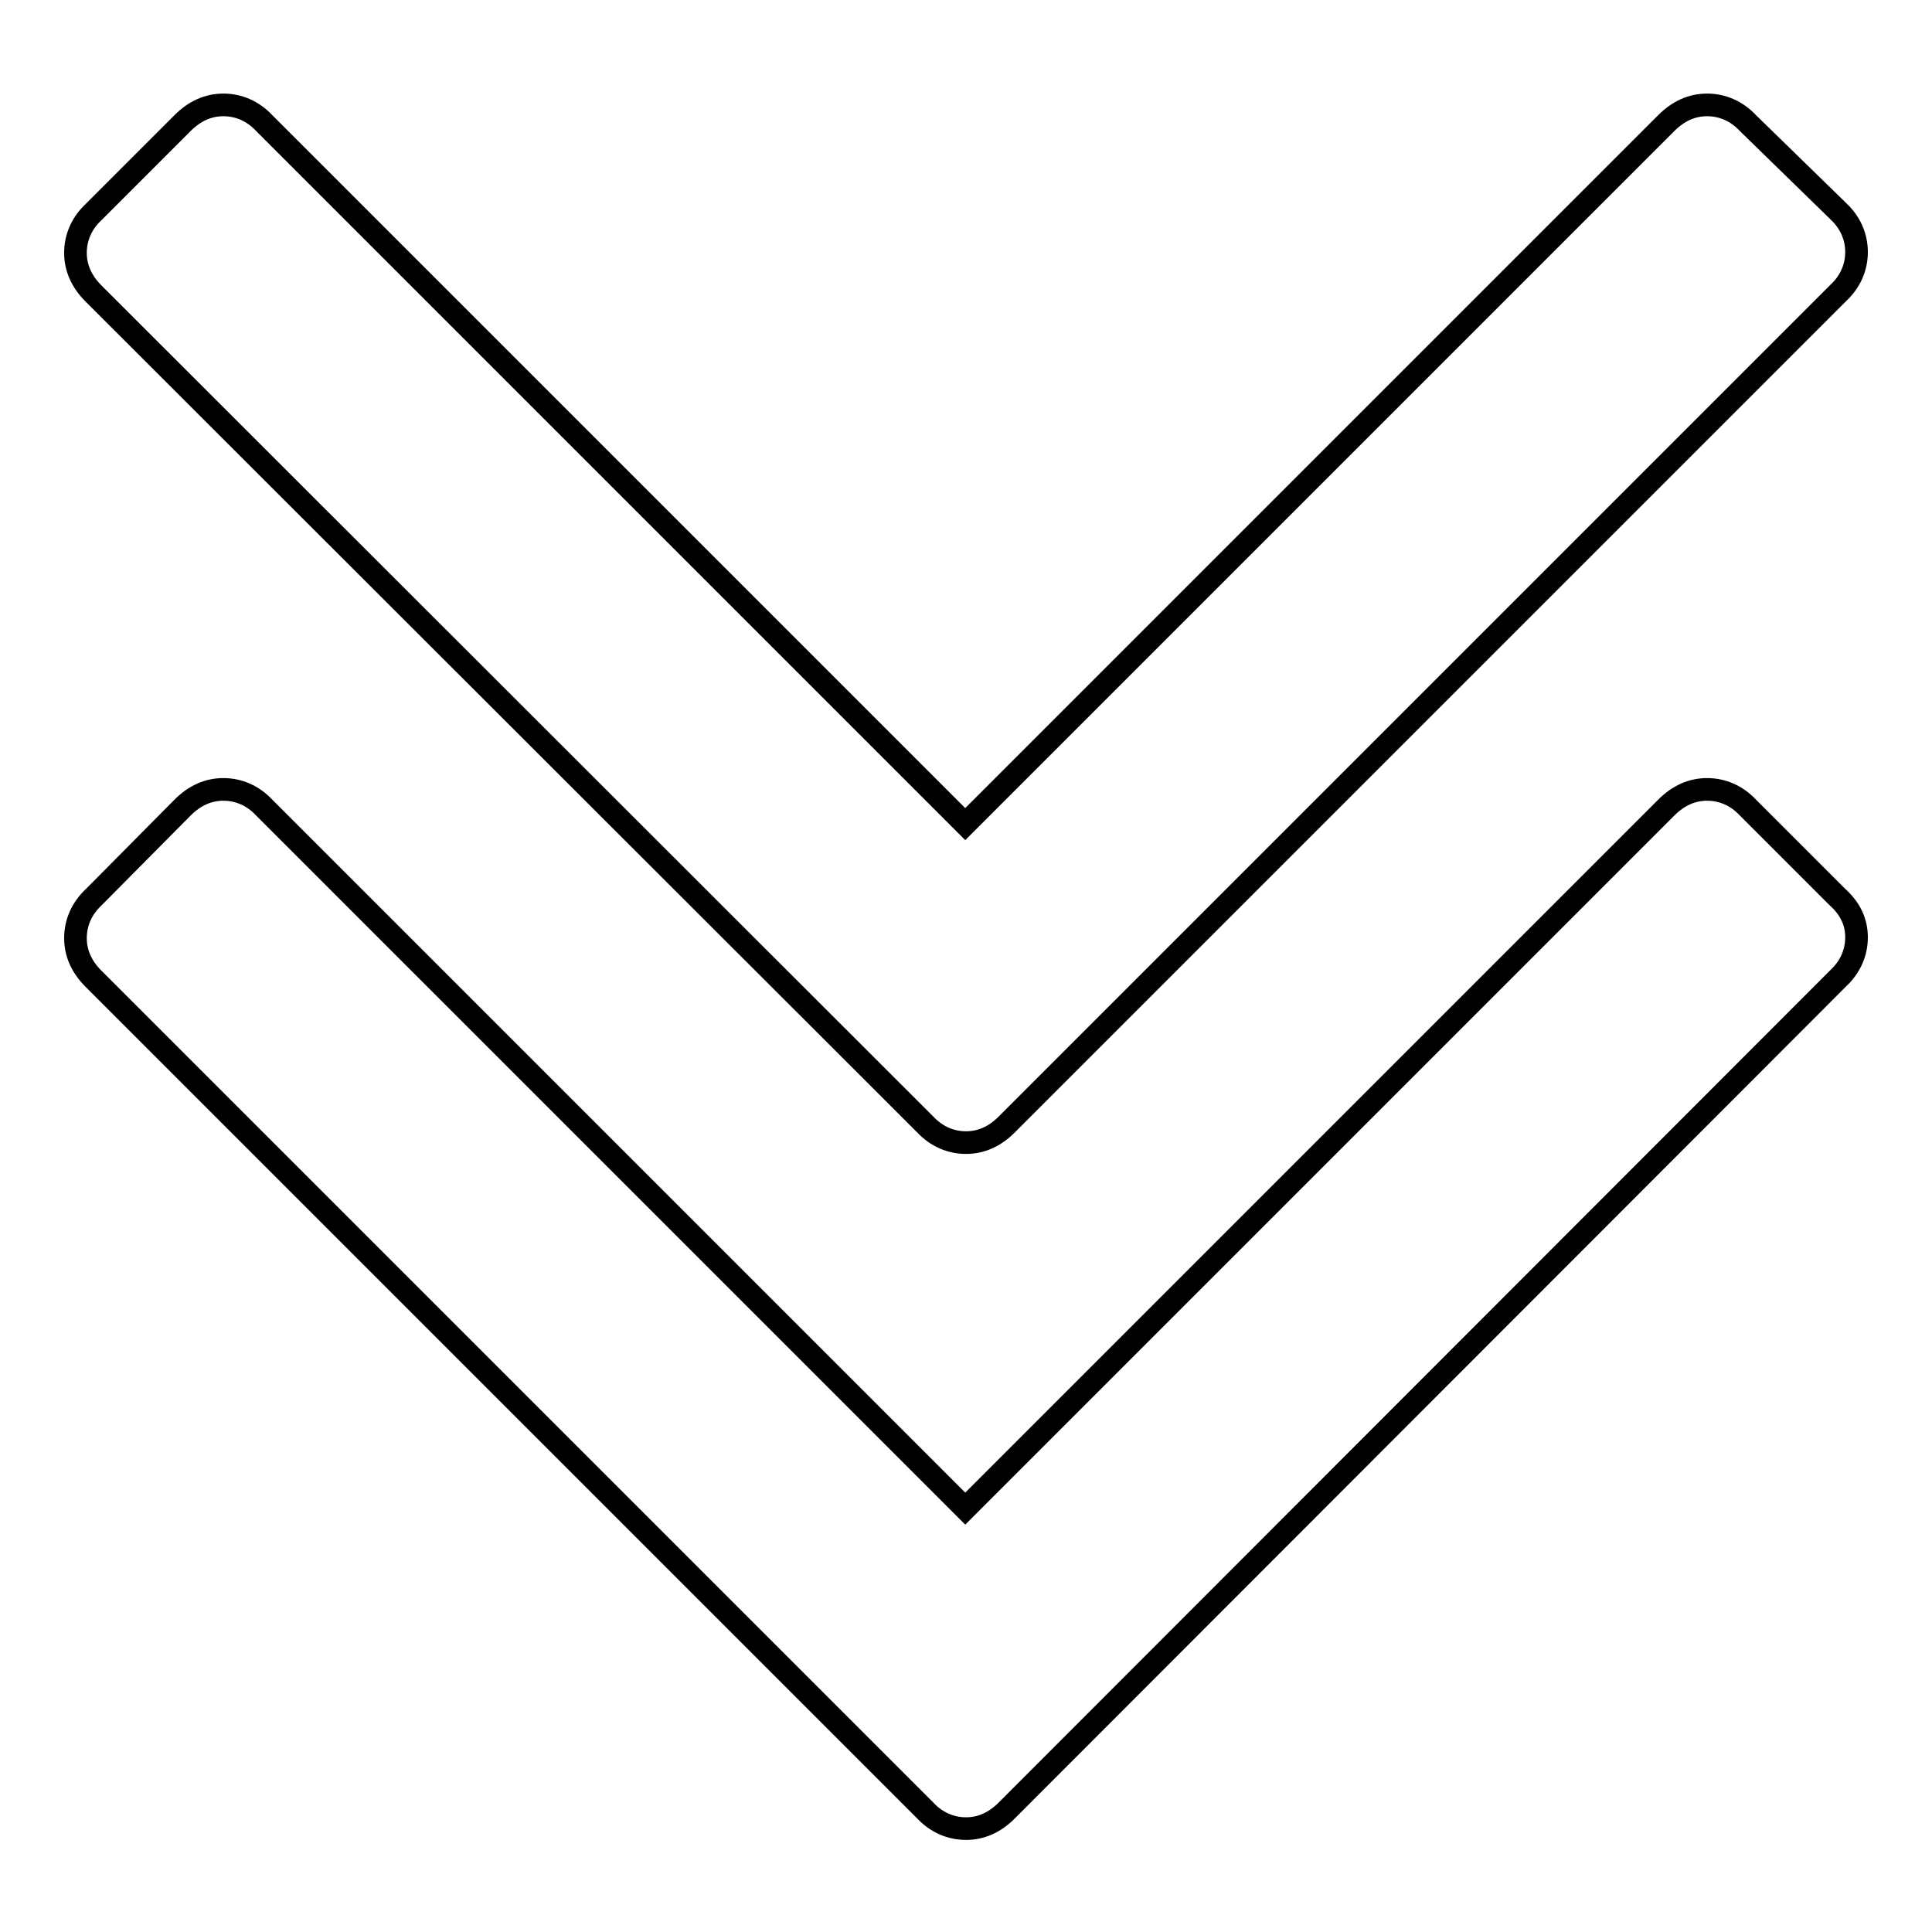 <?xml version="1.0" encoding="utf-8"?>
<!-- Svg Vector Icons : http://www.onlinewebfonts.com/icon -->
<!DOCTYPE svg PUBLIC "-//W3C//DTD SVG 1.1//EN" "http://www.w3.org/Graphics/SVG/1.1/DTD/svg11.dtd">
<svg version="1.1" xmlns="http://www.w3.org/2000/svg" xmlns:xlink="http://www.w3.org/1999/xlink" x="0px" y="0px" viewBox="0 0 256 256" enable-background="new 0 0 256 256" xml:space="preserve">
<g> <path stroke-width="3" fill-opacity="0" stroke="#000000"  d="M246,124.2c0,2-0.8,3.9-2.4,5.4L133.4,239.9c-1.6,1.6-3.4,2.4-5.4,2.4c-2,0-3.9-0.8-5.4-2.4L12.4,129.7 c-1.6-1.6-2.4-3.4-2.4-5.4c0-2,0.8-3.9,2.4-5.4L24.2,107c1.6-1.6,3.4-2.4,5.4-2.4c2,0,3.9,0.8,5.4,2.4l92.9,92.9l92.9-92.9 c1.6-1.6,3.4-2.4,5.4-2.4c2,0,3.9,0.8,5.4,2.4l11.8,11.8C245.2,120.4,246,122.2,246,124.2L246,124.2z M246,33.4 c0,2-0.8,3.9-2.4,5.4L133.4,149c-1.6,1.6-3.4,2.4-5.4,2.4c-2,0-3.9-0.8-5.4-2.4L12.4,38.9c-1.6-1.6-2.4-3.4-2.4-5.4 c0-2,0.8-3.9,2.4-5.4l11.8-11.8c1.6-1.6,3.4-2.4,5.4-2.4c2,0,3.9,0.8,5.4,2.4l92.9,92.9l92.9-92.9c1.6-1.6,3.4-2.4,5.4-2.4 c2,0,3.9,0.8,5.4,2.4L243.6,28C245.2,29.5,246,31.4,246,33.4z"/></g>
</svg>